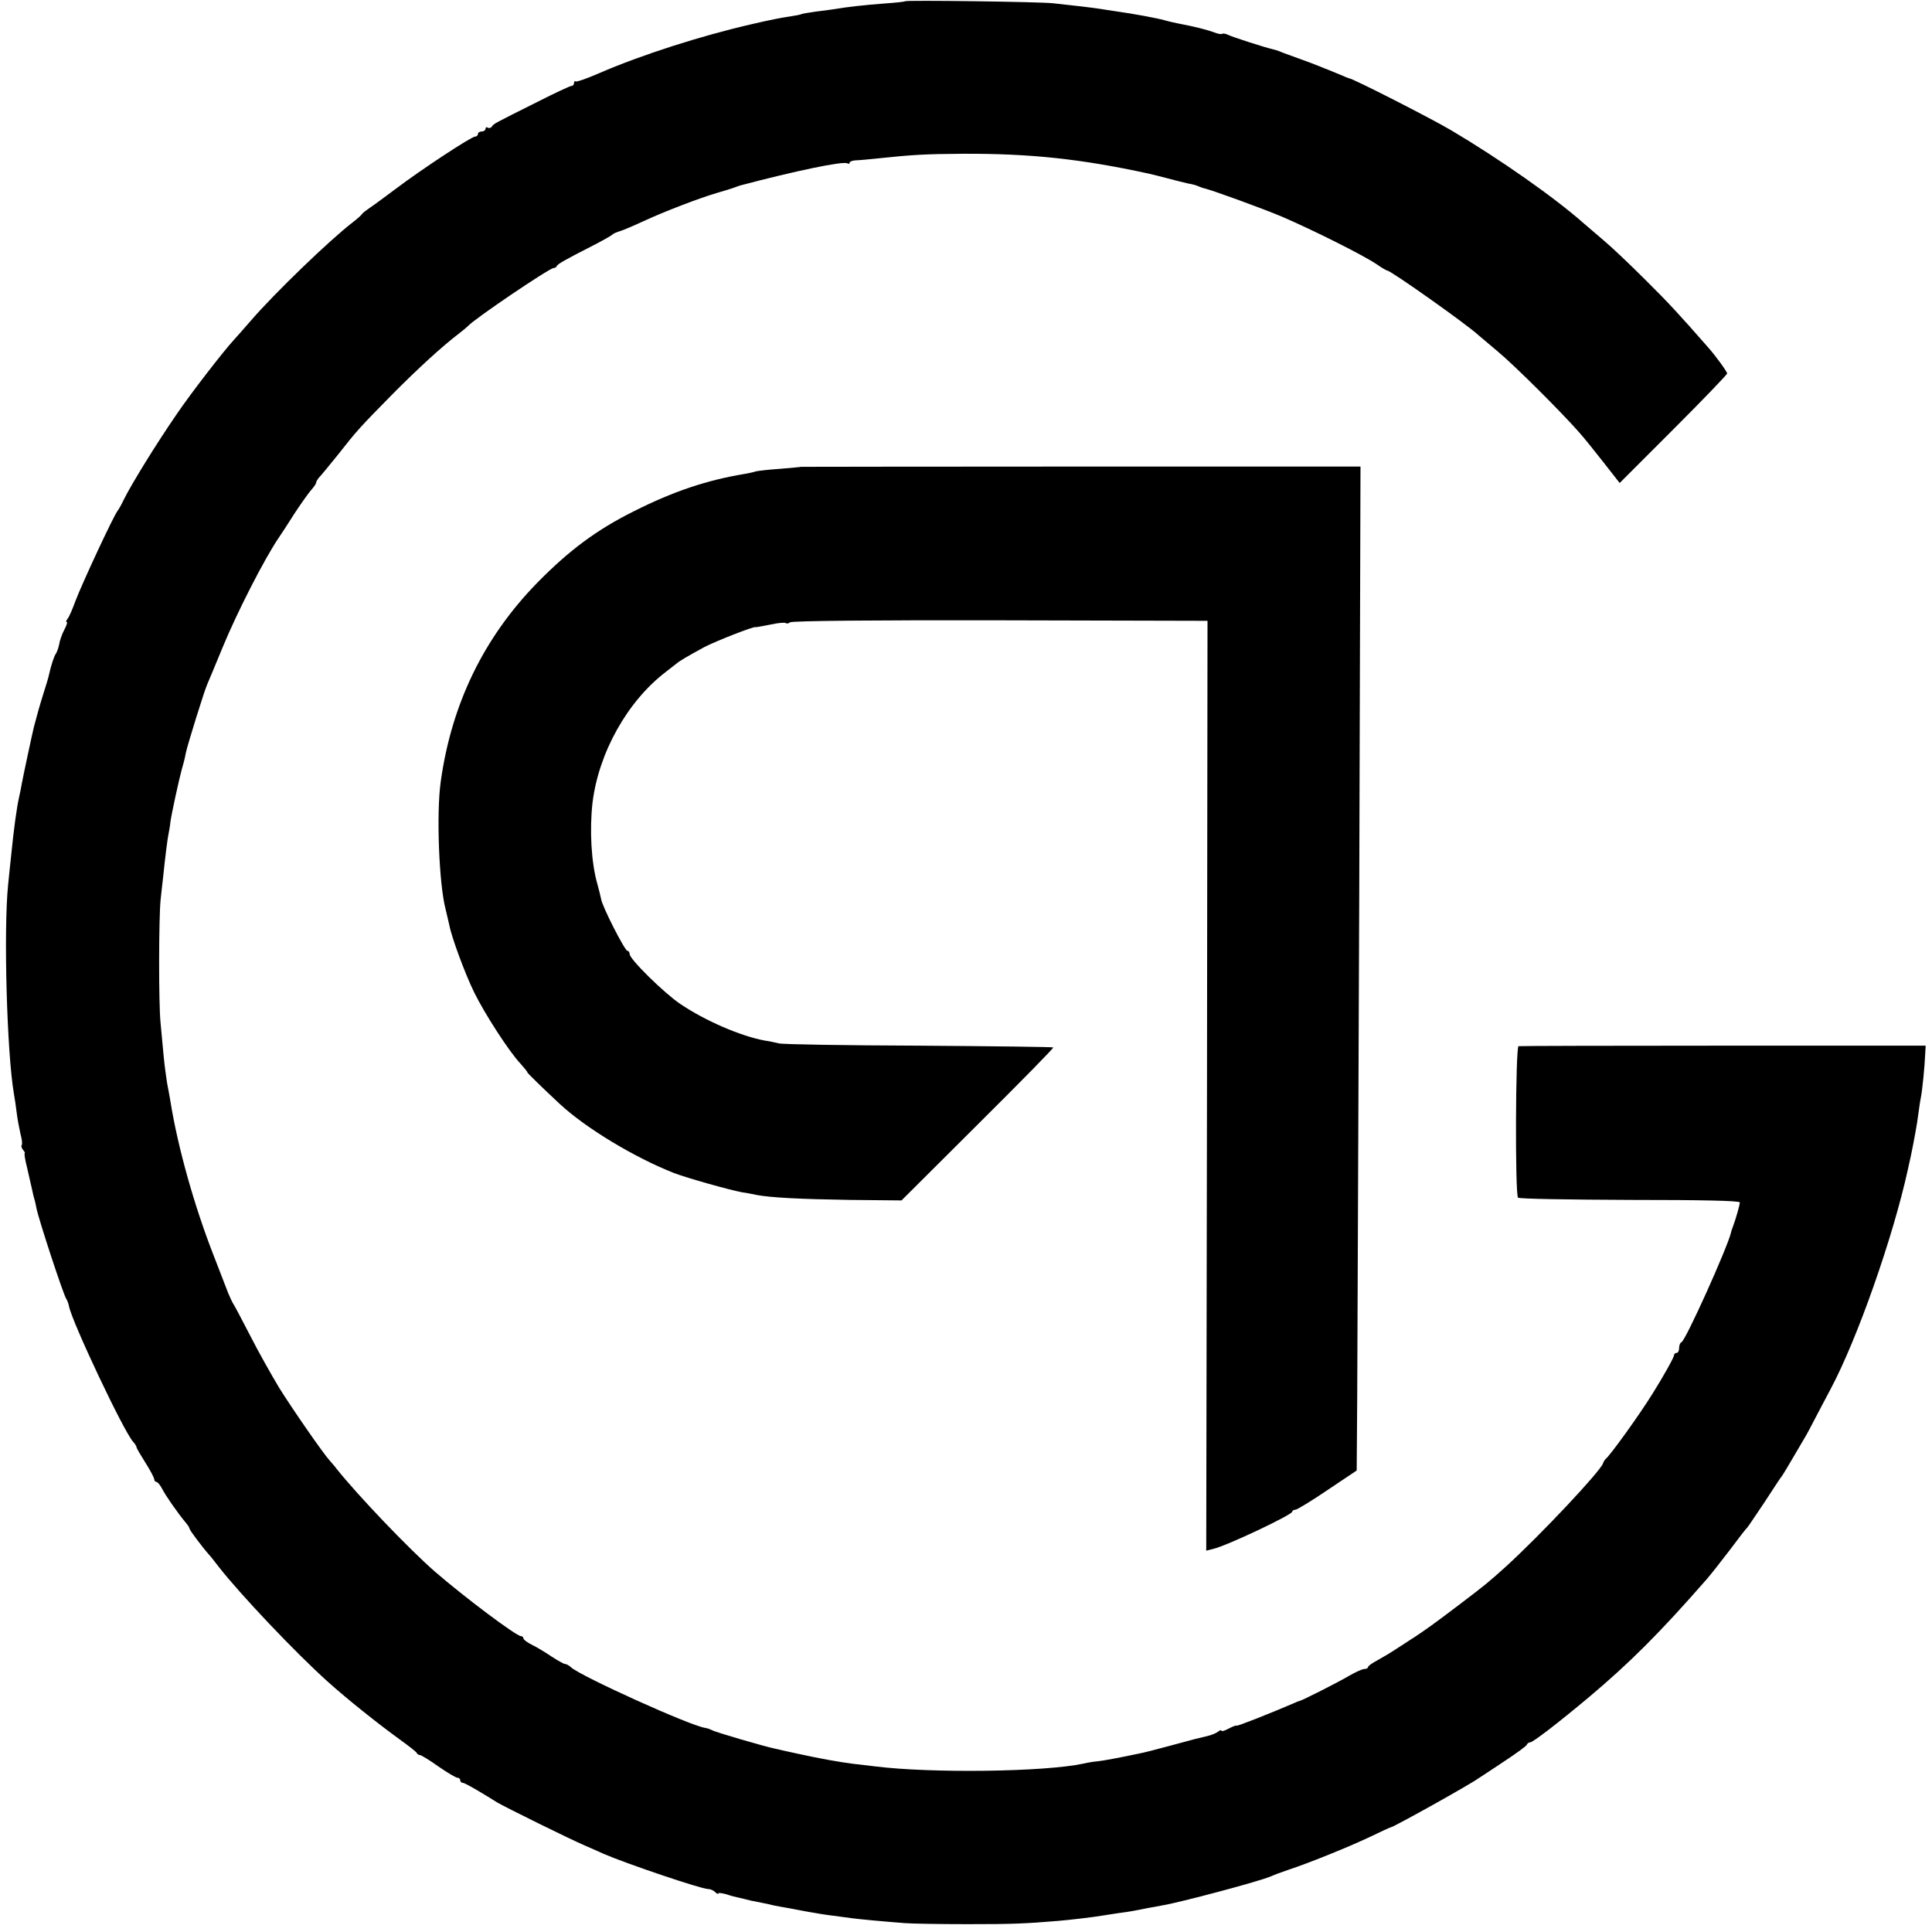 <?xml version="1.0" standalone="no"?>
<!DOCTYPE svg PUBLIC "-//W3C//DTD SVG 20010904//EN"
 "http://www.w3.org/TR/2001/REC-SVG-20010904/DTD/svg10.dtd">
<svg version="1.0" xmlns="http://www.w3.org/2000/svg"
 width="764pt" height="764pt" viewBox="0 0 764 764"
 preserveAspectRatio="xMidYMid meet">
<g transform="translate(0,764) scale(0.1,-0.1)"
fill="#000000" stroke="none">
<path d="M3579 7635 c-2 -2 -40 -6 -84 -9 -77 -6 -142 -13 -195 -22 -14 -2
-47 -7 -75 -10 -27 -4 -53 -8 -56 -10 -4 -2 -24 -6 -45 -9 -34 -5 -76 -13
-149 -30 -201 -46 -439 -122 -607 -195 -48 -21 -89 -35 -92 -32 -3 3 -6 0 -6
-6 0 -7 -5 -12 -11 -12 -5 0 -65 -28 -132 -62 -178 -89 -176 -88 -182 -99 -4
-5 -11 -7 -16 -4 -5 4 -9 1 -9 -4 0 -6 -7 -11 -15 -11 -8 0 -15 -4 -15 -10 0
-5 -5 -10 -11 -10 -15 0 -214 -131 -313 -206 -43 -32 -90 -67 -104 -76 -13 -9
-28 -20 -31 -25 -3 -5 -19 -19 -36 -32 -91 -70 -309 -280 -403 -389 -26 -30
-56 -64 -67 -76 -40 -43 -170 -211 -225 -292 -80 -116 -180 -278 -210 -339 -8
-17 -19 -37 -25 -45 -18 -24 -141 -289 -166 -355 -12 -33 -26 -66 -32 -72 -5
-7 -7 -13 -3 -13 4 0 -1 -14 -10 -31 -9 -17 -18 -43 -20 -57 -3 -15 -9 -31
-13 -37 -7 -9 -19 -46 -27 -82 -1 -7 -11 -41 -22 -75 -17 -54 -25 -84 -38
-133 -6 -24 -44 -202 -48 -225 -2 -14 -7 -36 -10 -50 -10 -43 -22 -134 -31
-225 -4 -33 -9 -89 -13 -125 -18 -178 -5 -661 23 -825 3 -16 8 -50 11 -75 3
-25 10 -62 15 -84 6 -21 8 -41 5 -44 -3 -3 -1 -11 5 -19 6 -7 9 -13 7 -13 -3
0 1 -26 9 -57 7 -32 16 -69 19 -83 3 -14 7 -33 10 -42 3 -9 6 -25 8 -35 9 -46
107 -344 118 -359 4 -6 9 -19 11 -30 12 -62 215 -492 253 -535 8 -8 14 -19 14
-22 0 -4 16 -31 35 -61 19 -30 35 -60 35 -66 0 -5 4 -10 8 -10 5 0 15 -12 23
-27 13 -26 60 -94 95 -136 8 -9 14 -20 14 -23 0 -5 50 -72 75 -100 6 -6 24
-29 40 -50 87 -111 304 -340 431 -454 77 -69 193 -162 284 -228 36 -26 67 -50
68 -54 2 -5 8 -8 12 -8 5 0 38 -20 73 -45 36 -25 70 -45 76 -45 6 0 11 -4 11
-10 0 -5 4 -10 10 -10 5 0 33 -15 63 -33 29 -17 61 -37 72 -44 30 -18 293
-148 350 -172 28 -12 59 -26 70 -31 92 -40 388 -140 415 -140 9 0 21 -5 28
-12 7 -7 12 -9 12 -6 0 4 15 2 33 -3 17 -6 41 -12 52 -14 11 -3 31 -7 45 -11
14 -3 34 -7 45 -9 11 -2 31 -6 45 -10 14 -3 39 -7 55 -10 17 -3 53 -10 80 -15
28 -5 70 -12 95 -15 25 -3 59 -8 75 -10 29 -4 123 -13 215 -20 25 -2 135 -4
245 -4 181 0 228 2 360 13 48 4 140 15 175 21 14 2 43 7 65 10 39 5 62 9 115
20 14 2 39 7 55 10 69 11 395 98 430 115 11 5 43 17 70 26 76 25 231 87 320
129 44 21 82 39 85 39 15 3 311 168 347 194 10 6 56 37 103 68 47 31 87 60 88
65 2 5 8 9 13 9 11 0 111 77 234 180 159 134 277 251 464 465 15 17 55 68 91
115 35 47 66 87 70 90 3 3 33 48 68 100 34 52 65 100 70 105 4 6 23 37 42 70
19 33 41 69 47 80 7 11 26 47 43 80 17 33 44 83 58 110 106 198 248 602 307
872 3 13 7 33 10 45 12 57 27 137 31 173 3 22 7 51 10 65 6 30 15 122 17 170
l2 35 -800 0 c-440 0 -804 -1 -810 -2 -12 -4 -14 -587 -2 -599 4 -5 203 -8
442 -9 283 0 435 -3 435 -10 0 -10 -16 -66 -27 -95 -3 -8 -7 -19 -8 -25 -15
-61 -180 -428 -196 -433 -5 -2 -9 -12 -9 -23 0 -10 -4 -19 -10 -19 -5 0 -10
-4 -10 -9 0 -8 -41 -82 -85 -152 -52 -84 -168 -245 -186 -259 -3 -3 -8 -10
-10 -17 -12 -33 -244 -280 -384 -408 -69 -62 -77 -69 -185 -151 -96 -73 -134
-100 -178 -129 -9 -5 -36 -24 -62 -40 -25 -17 -62 -39 -82 -50 -21 -11 -38
-23 -38 -27 0 -5 -7 -8 -15 -8 -8 0 -36 -13 -62 -28 -44 -26 -181 -95 -193
-98 -3 0 -16 -6 -30 -12 -91 -39 -220 -90 -220 -86 0 2 -13 -2 -30 -11 -16 -9
-30 -13 -30 -9 0 4 -6 2 -12 -3 -7 -6 -26 -14 -43 -18 -42 -10 -48 -11 -154
-40 -51 -14 -103 -27 -115 -29 -85 -18 -145 -29 -166 -31 -14 -1 -38 -5 -55
-9 -152 -33 -603 -39 -825 -11 -19 2 -57 7 -85 10 -56 7 -129 20 -225 41 -36
8 -74 16 -85 19 -40 8 -239 66 -249 73 -6 3 -18 8 -27 9 -61 9 -489 203 -530
239 -8 8 -20 14 -25 14 -5 0 -29 14 -54 30 -25 17 -60 38 -77 46 -18 9 -33 20
-33 25 0 5 -5 9 -10 9 -18 0 -221 152 -340 255 -101 88 -305 301 -390 408 -8
11 -20 24 -26 31 -25 27 -149 206 -200 288 -30 50 -82 142 -115 207 -33 64
-63 121 -67 126 -4 6 -12 24 -19 40 -6 17 -33 84 -58 150 -76 194 -142 428
-171 610 -3 17 -7 41 -10 55 -3 14 -7 43 -10 65 -5 37 -7 60 -19 190 -8 79 -7
414 0 485 4 36 8 76 10 90 8 80 18 158 22 175 2 11 6 31 7 45 5 35 34 168 45
208 5 18 10 35 10 37 1 3 1 6 2 8 0 1 2 10 4 20 5 26 74 249 85 272 5 11 32
76 60 144 58 141 166 351 220 431 10 14 39 59 65 100 27 41 57 83 67 94 10 11
18 23 18 27 0 4 6 14 12 21 7 7 40 47 73 88 76 97 89 111 215 239 100 101 199
192 265 242 17 13 32 26 35 29 24 28 323 230 339 230 5 0 11 3 13 8 3 8 35 26
143 81 39 20 72 39 75 42 3 4 16 10 29 14 14 4 56 22 95 40 86 40 223 92 291
112 28 8 57 17 65 20 8 3 20 7 25 9 219 58 410 98 426 88 5 -3 9 -2 9 3 0 4
10 8 23 9 12 0 54 4 92 8 134 14 181 17 335 18 262 1 463 -20 730 -78 14 -3
50 -12 80 -20 30 -8 66 -17 80 -20 14 -2 32 -7 40 -11 8 -3 17 -7 20 -7 34 -8
229 -79 310 -113 123 -53 321 -152 374 -188 20 -14 39 -25 42 -25 14 0 319
-216 360 -255 6 -5 41 -35 77 -65 62 -51 252 -240 322 -320 17 -19 60 -72 95
-117 l65 -83 212 212 c117 117 213 217 213 221 0 7 -44 68 -75 103 -113 129
-157 177 -250 269 -61 61 -134 130 -164 155 -29 25 -63 54 -76 65 -117 104
-336 257 -525 369 -79 47 -391 206 -404 206 -2 0 -21 8 -42 17 -22 9 -41 17
-44 18 -3 1 -16 6 -30 12 -14 6 -52 20 -85 32 -33 12 -67 24 -75 28 -8 3 -20
7 -26 8 -31 7 -162 49 -177 57 -11 5 -21 7 -24 4 -3 -2 -17 0 -32 6 -26 10
-78 23 -136 34 -16 3 -43 9 -60 14 -32 9 -126 26 -190 35 -22 3 -51 8 -65 10
-25 4 -108 14 -185 22 -51 6 -582 13 -586 8z"/>
<path d="M3167 5794 c-1 -1 -38 -4 -83 -8 -45 -3 -87 -8 -95 -10 -8 -3 -27 -7
-44 -10 -151 -25 -282 -69 -439 -148 -148 -74 -255 -154 -381 -282 -211 -216
-339 -478 -382 -786 -18 -126 -7 -406 19 -505 5 -22 12 -51 15 -64 8 -45 62
-192 98 -265 41 -84 139 -236 184 -283 16 -18 28 -33 26 -33 -3 0 55 -57 128
-125 102 -95 295 -212 453 -274 53 -20 216 -66 269 -76 17 -2 41 -7 55 -10 56
-11 176 -17 370 -20 l205 -2 302 301 c166 165 301 302 298 304 -2 2 -241 5
-532 7 -290 1 -539 5 -553 9 -14 3 -38 9 -55 11 -94 17 -236 78 -335 145 -65
44 -200 177 -200 197 0 7 -4 13 -9 13 -10 0 -100 176 -104 205 -2 11 -9 38
-15 60 -24 84 -31 213 -19 320 24 198 138 402 290 518 16 12 34 27 41 32 14
12 45 30 111 66 44 23 196 83 203 79 1 -1 27 4 58 10 31 7 58 9 61 6 4 -3 11
-2 17 3 7 6 341 9 831 8 l820 -2 -2 -1839 -3 -1838 28 7 c55 13 312 135 312
147 0 4 6 8 13 8 6 0 64 35 127 78 l115 77 2 285 c1 157 4 1050 8 1985 l5
1700 -1106 0 c-608 0 -1106 -1 -1107 -1z"/>
</g>
</svg>
